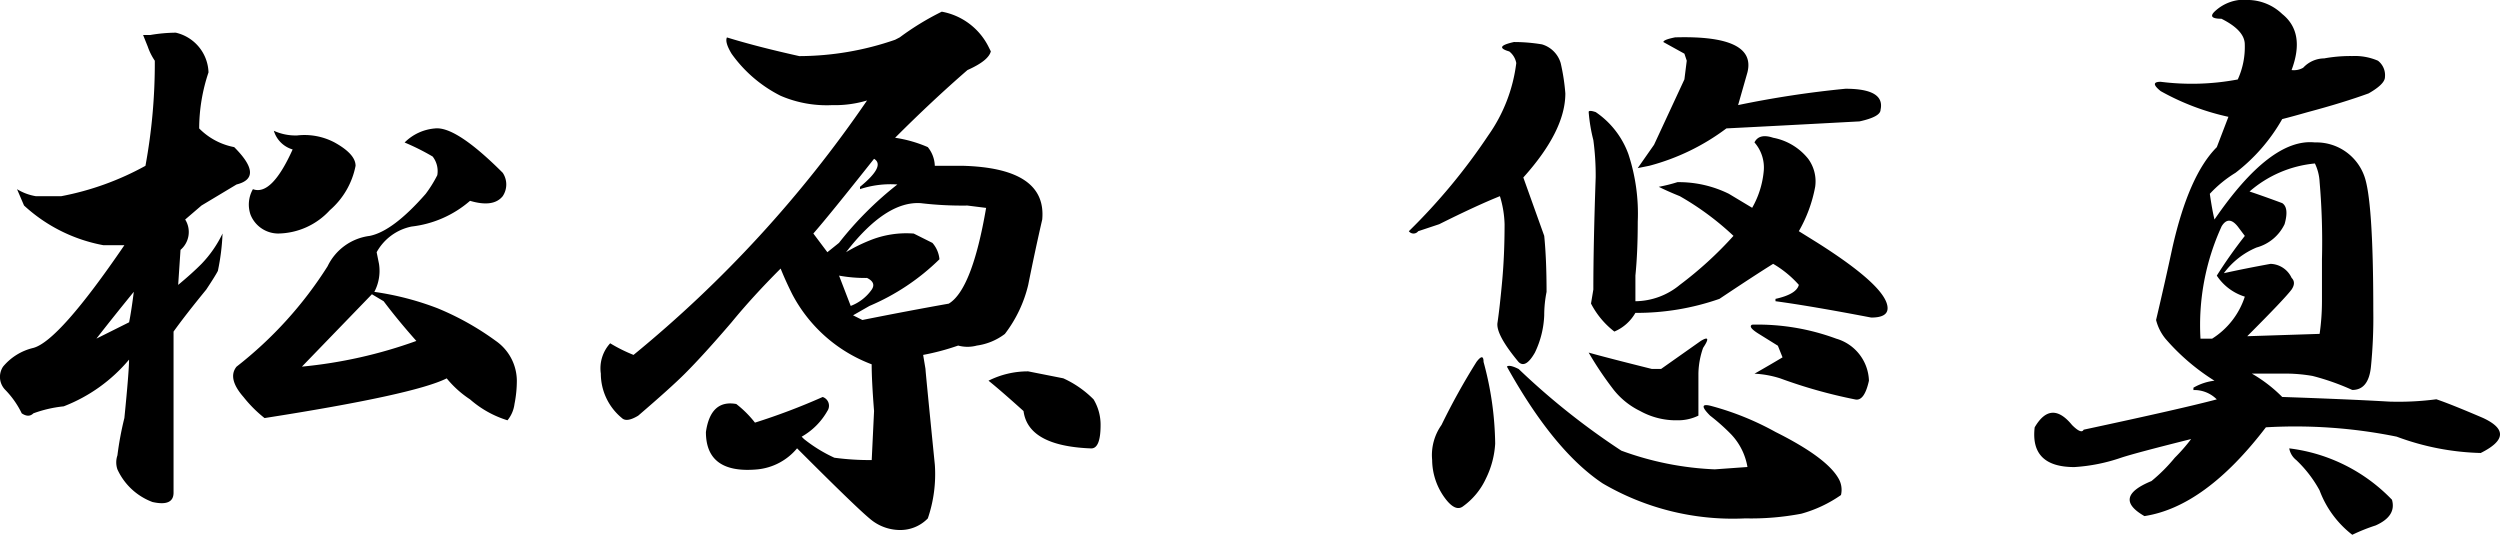 <svg xmlns="http://www.w3.org/2000/svg" width="150.545" height="32.203" viewBox="0 0 150.545 32.203">
  <path id="prof_name" d="M10.828-27.141h.422a9.468,9.468,0,0,1,1.547-.141,2.539,2.539,0,0,1,1.969,2.391,10.659,10.659,0,0,0-.562,3.375,4.015,4.015,0,0,0,2.109,1.125q1.828,1.828.141,2.25l-2.109,1.266-.984.844a1.412,1.412,0,0,1-.281,1.828l-.141,2.109q.844-.7,1.406-1.266a6.968,6.968,0,0,0,1.266-1.828,13.37,13.37,0,0,1-.281,2.25q-.141.281-.7,1.125-1.266,1.547-1.969,2.531v9.7q0,.844-1.266.563A3.768,3.768,0,0,1,9.281-.984a1.3,1.3,0,0,1,0-.844A18.974,18.974,0,0,1,9.7-4.078q.281-2.812.281-3.516A9.682,9.682,0,0,1,6.047-4.781a7.542,7.542,0,0,0-1.828.422q-.281.281-.7,0a5.353,5.353,0,0,0-.984-1.406,1.114,1.114,0,0,1-.141-1.406A3.377,3.377,0,0,1,4.219-8.3Q5.766-8.719,9.7-14.484H8.438a9.639,9.639,0,0,1-4.781-2.391l-.422-.984a3.137,3.137,0,0,0,1.125.422H5.906a17.089,17.089,0,0,0,5.063-1.828,34.051,34.051,0,0,0,.563-6.328,3.549,3.549,0,0,1-.422-.844Zm17.578,5.625q1.266-.141,4.078,2.672a1.268,1.268,0,0,1,0,1.406q-.562.7-1.969.281A6.484,6.484,0,0,1,27-15.609a3.107,3.107,0,0,0-2.109,1.547l.141.7a2.705,2.705,0,0,1-.281,1.688,17.394,17.394,0,0,1,3.8.984,16.748,16.748,0,0,1,3.516,1.969,2.941,2.941,0,0,1,1.266,2.391,7.155,7.155,0,0,1-.141,1.406,1.933,1.933,0,0,1-.422.984A6.18,6.18,0,0,1,30.516-5.2a6.146,6.146,0,0,1-1.406-1.266q-1.969.984-10.969,2.391a7.684,7.684,0,0,1-1.266-1.266q-.984-1.125-.422-1.828a23.8,23.8,0,0,0,5.484-6.047,3.263,3.263,0,0,1,2.531-1.828q1.406-.281,3.375-2.531a7.389,7.389,0,0,0,.7-1.125,1.428,1.428,0,0,0-.281-1.125,14.1,14.1,0,0,0-1.687-.844A2.916,2.916,0,0,1,28.406-21.516Zm-8.3.422a3.875,3.875,0,0,1,2.25.422q1.266.7,1.266,1.406a4.725,4.725,0,0,1-1.547,2.672,4.3,4.3,0,0,1-3.094,1.406A1.8,1.8,0,0,1,17.3-16.312a1.865,1.865,0,0,1,.141-1.547q1.125.422,2.391-2.391A1.669,1.669,0,0,1,18.7-21.375,3.131,3.131,0,0,0,20.109-21.094Zm4.5,9.563L20.391-7.172a28.1,28.1,0,0,0,6.891-1.547q-1.125-1.266-1.969-2.391Zm-14.344-.141Q9-10.125,8.016-8.859l1.969-.984Q10.125-10.547,10.266-11.672ZM58.922-28.547a3.94,3.94,0,0,1,2.813,2.109l.141.281q-.141.563-1.406,1.125-2.109,1.828-4.359,4.078a7.782,7.782,0,0,1,1.969.563,1.87,1.87,0,0,1,.422,1.125h1.688q5.063.141,4.781,3.234-.422,1.828-.844,3.938a7.844,7.844,0,0,1-1.406,2.953,3.6,3.6,0,0,1-1.687.7,2.149,2.149,0,0,1-1.125,0,14.459,14.459,0,0,1-2.109.563l.141.844q0,.141.563,5.766a8.245,8.245,0,0,1-.422,3.234,2.3,2.3,0,0,1-1.687.7,2.8,2.8,0,0,1-1.828-.7q-.844-.7-4.359-4.219A3.55,3.55,0,0,1,47.813-.984q-3.094.281-3.094-2.25Q45-5.2,46.547-4.922A6.364,6.364,0,0,1,47.672-3.8,38.731,38.731,0,0,0,51.75-5.344a.556.556,0,0,1,.281.844,4.085,4.085,0,0,1-1.547,1.547l.141.141a8.758,8.758,0,0,0,1.828,1.125,16.055,16.055,0,0,0,2.25.141L54.844-4.5Q54.7-6.328,54.7-7.312a8.964,8.964,0,0,1-4.781-4.219q-.422-.844-.7-1.547-1.687,1.688-2.953,3.234Q44.578-7.875,43.453-6.75q-.844.844-2.812,2.531-.7.422-.984.141A3.463,3.463,0,0,1,38.391-6.75a2.233,2.233,0,0,1,.563-1.828,9.368,9.368,0,0,0,1.406.7A73.029,73.029,0,0,0,54.422-23.2a6.756,6.756,0,0,1-2.109.281,7.015,7.015,0,0,1-3.094-.562,8.067,8.067,0,0,1-2.953-2.531q-.422-.7-.281-.984,1.828.563,4.359,1.125a17.762,17.762,0,0,0,5.766-.984L56.391-27A16.335,16.335,0,0,1,58.922-28.547Zm-4.078,8.859q-2.672,3.375-3.656,4.5l.844,1.125.7-.562a20.659,20.659,0,0,1,3.516-3.516,5.851,5.851,0,0,0-2.25.281V-18Q55.547-19.266,54.844-19.687Zm2.813,2.672q-2.109-.141-4.5,2.953a9.838,9.838,0,0,1,1.406-.7,5.844,5.844,0,0,1,2.672-.422l1.125.563a1.736,1.736,0,0,1,.422.984,13.59,13.59,0,0,1-4.219,2.813l-.984.563.563.281q2.813-.562,5.2-.984,1.406-.844,2.25-5.766l-1.125-.141A21.261,21.261,0,0,1,57.656-17.016Zm-4.219,6.188a2.726,2.726,0,0,0,1.266-.984q.281-.422-.281-.7a8.735,8.735,0,0,1-1.687-.141Zm12.8,4.359A6.124,6.124,0,0,1,68.063-5.2a2.95,2.95,0,0,1,.422,1.547q0,1.406-.562,1.406-3.8-.141-4.078-2.25-1.406-1.266-2.109-1.828a5.274,5.274,0,0,1,2.391-.562ZM103.078-27q4.922-.141,4.359,2.109l-.562,1.969a60.438,60.438,0,0,1,6.469-.984q2.391,0,2.109,1.266,0,.422-1.266.7-5.2.281-8.016.422a13.437,13.437,0,0,1-4.641,2.25l-.7.141.984-1.406,1.828-3.937.141-1.125-.141-.422-1.266-.7Q102.375-26.859,103.078-27Zm-9.7.281a10.248,10.248,0,0,1,1.688.141,1.669,1.669,0,0,1,1.125,1.125,12.346,12.346,0,0,1,.281,1.828q0,2.25-2.531,5.063L95.2-15.047q.141,1.406.141,3.375a7.154,7.154,0,0,0-.141,1.406,5.649,5.649,0,0,1-.562,2.25q-.562.984-.984.563Q92.25-9.141,92.391-9.844q.141-.984.281-2.531t.141-3.375a6.3,6.3,0,0,0-.281-1.687q-1.406.563-3.656,1.688l-1.266.422a.352.352,0,0,1-.562,0,36.126,36.126,0,0,0,4.781-5.766,9.575,9.575,0,0,0,1.688-4.359,1.152,1.152,0,0,0-.422-.7Q92.109-26.437,93.375-26.719ZM98.3-22.5a5.21,5.21,0,0,1,1.969,2.531,11.463,11.463,0,0,1,.563,4.078q0,1.828-.141,3.234v1.547a4.26,4.26,0,0,0,2.672-.984,22.553,22.553,0,0,0,3.234-2.953,16.993,16.993,0,0,0-3.234-2.391q-.7-.281-1.266-.562a9.728,9.728,0,0,0,1.125-.281,6.82,6.82,0,0,1,3.094.7l1.406.844a5.448,5.448,0,0,0,.7-2.25,2.292,2.292,0,0,0-.562-1.687q.281-.562,1.125-.281a3.54,3.54,0,0,1,2.109,1.266A2.3,2.3,0,0,1,111.516-18a8.443,8.443,0,0,1-.984,2.672l1.125.7q4.219,2.672,4.219,3.938,0,.563-.984.563-3.656-.7-5.766-.984v-.141q1.266-.281,1.406-.844a6.325,6.325,0,0,0-1.547-1.266q-1.125.7-3.234,2.109a15.1,15.1,0,0,1-5.062.844,2.638,2.638,0,0,1-1.266,1.125,5.063,5.063,0,0,1-1.406-1.687l.141-.844q0-2.672.141-6.75a16.055,16.055,0,0,0-.141-2.25,9.874,9.874,0,0,1-.281-1.687Q97.875-22.641,98.3-22.5Zm9.422,12.8a13.625,13.625,0,0,1,5.063.844,2.726,2.726,0,0,1,1.969,2.531q-.281,1.266-.844,1.125a30.147,30.147,0,0,1-4.5-1.266,6.033,6.033,0,0,0-1.547-.281q.984-.562,1.688-.984l-.281-.7-1.125-.7Q107.438-9.562,107.719-9.7ZM104.766-8.3a4.927,4.927,0,0,0-.281,1.547v2.531a2.791,2.791,0,0,1-1.266.281,4.454,4.454,0,0,1-2.25-.562,4.586,4.586,0,0,1-1.687-1.406,20.178,20.178,0,0,1-1.406-2.109q.984.281,3.8.984h.563l2.391-1.687Q105.328-9.141,104.766-8.3Zm-13.219.844a19.449,19.449,0,0,1,.7,4.922,5.449,5.449,0,0,1-.562,2.109,4.246,4.246,0,0,1-1.406,1.688q-.422.281-.984-.422a3.917,3.917,0,0,1-.844-2.391,3.137,3.137,0,0,1,.563-2.109,40.394,40.394,0,0,1,2.109-3.8Q91.547-8.016,91.547-7.453Zm2.109.422a43.247,43.247,0,0,0,6.188,4.922,18.42,18.42,0,0,0,5.625,1.125l1.969-.141a3.761,3.761,0,0,0-.984-1.969,12.2,12.2,0,0,0-1.266-1.125q-.844-.844.141-.562a17.117,17.117,0,0,1,3.8,1.547q3.094,1.547,3.8,2.813a1.352,1.352,0,0,1,.141.984,7.791,7.791,0,0,1-2.391,1.125,16.176,16.176,0,0,1-3.375.281A15.5,15.5,0,0,1,98.719-.141q-2.953-1.969-5.766-7.031Q93.094-7.312,93.656-7.031ZM137.672-29.25a3.038,3.038,0,0,1,1.969.844q1.406,1.125.563,3.375a1.113,1.113,0,0,0,.7-.141,1.749,1.749,0,0,1,1.266-.562,8.735,8.735,0,0,1,1.688-.141,3.507,3.507,0,0,1,1.547.281,1.1,1.1,0,0,1,.422.984q0,.422-.984.984-1.547.563-3.656,1.125-.984.281-1.547.422a10.767,10.767,0,0,1-2.812,3.234,7.314,7.314,0,0,0-1.547,1.266q.141.984.281,1.547,3.375-4.922,6.047-4.641a3.062,3.062,0,0,1,2.953,1.969q.563,1.406.563,8.156a29.645,29.645,0,0,1-.141,3.375q-.141,1.406-1.125,1.406a14.514,14.514,0,0,0-2.391-.844,9.641,9.641,0,0,0-1.828-.141h-1.828a8.654,8.654,0,0,1,1.828,1.406q4.078.141,6.469.281a17.691,17.691,0,0,0,2.813-.141q.844.281,2.813,1.125,2.109.984-.141,2.109a15.55,15.55,0,0,1-5.062-.984,30.641,30.641,0,0,0-7.875-.562Q135,1.266,131.344,1.828,129.375.7,131.766-.281a9.944,9.944,0,0,0,1.406-1.406,10.561,10.561,0,0,0,.984-1.125q-3.375.844-4.219,1.125a10.623,10.623,0,0,1-2.812.563q-2.672,0-2.391-2.391.984-1.687,2.25-.141.563.563.7.281Q133.594-4.641,135.7-5.2a1.908,1.908,0,0,0-1.406-.562v-.141a3.238,3.238,0,0,1,1.266-.422,13,13,0,0,1-2.953-2.531,2.9,2.9,0,0,1-.562-1.125q.563-2.391.984-4.359.984-4.359,2.672-6.047l.7-1.828a14.805,14.805,0,0,1-4.078-1.547q-.7-.562,0-.562a14.9,14.9,0,0,0,4.641-.141,4.7,4.7,0,0,0,.422-2.109q0-.844-1.406-1.547-.844,0-.422-.422A2.59,2.59,0,0,1,137.672-29.25Zm3.938,9.844a6.985,6.985,0,0,0-3.937,1.688q.844.281,1.969.7.422.281.141,1.266a2.637,2.637,0,0,1-1.687,1.406,4.694,4.694,0,0,0-1.969,1.547q1.266-.281,2.813-.562a1.446,1.446,0,0,1,1.266.844q.281.281,0,.7-.422.563-2.672,2.813l4.359-.141a13.9,13.9,0,0,0,.141-1.969v-2.531a42.171,42.171,0,0,0-.141-4.641A2.909,2.909,0,0,0,141.609-19.406Zm-5.625,3.8a14.26,14.26,0,0,0-1.266,6.75h.7a4.692,4.692,0,0,0,1.969-2.531,3.128,3.128,0,0,1-1.687-1.266,28.751,28.751,0,0,1,1.688-2.391l-.422-.562Q136.406-16.312,135.984-15.609ZM140.063-2.25A10.308,10.308,0,0,1,146.25.844q.281.984-.984,1.547a10.912,10.912,0,0,0-1.406.563A6.038,6.038,0,0,1,141.891.281a7.36,7.36,0,0,0-1.406-1.828A1.152,1.152,0,0,1,140.063-2.25Z" transform="translate(-2.21 29.25)"/>
</svg>
